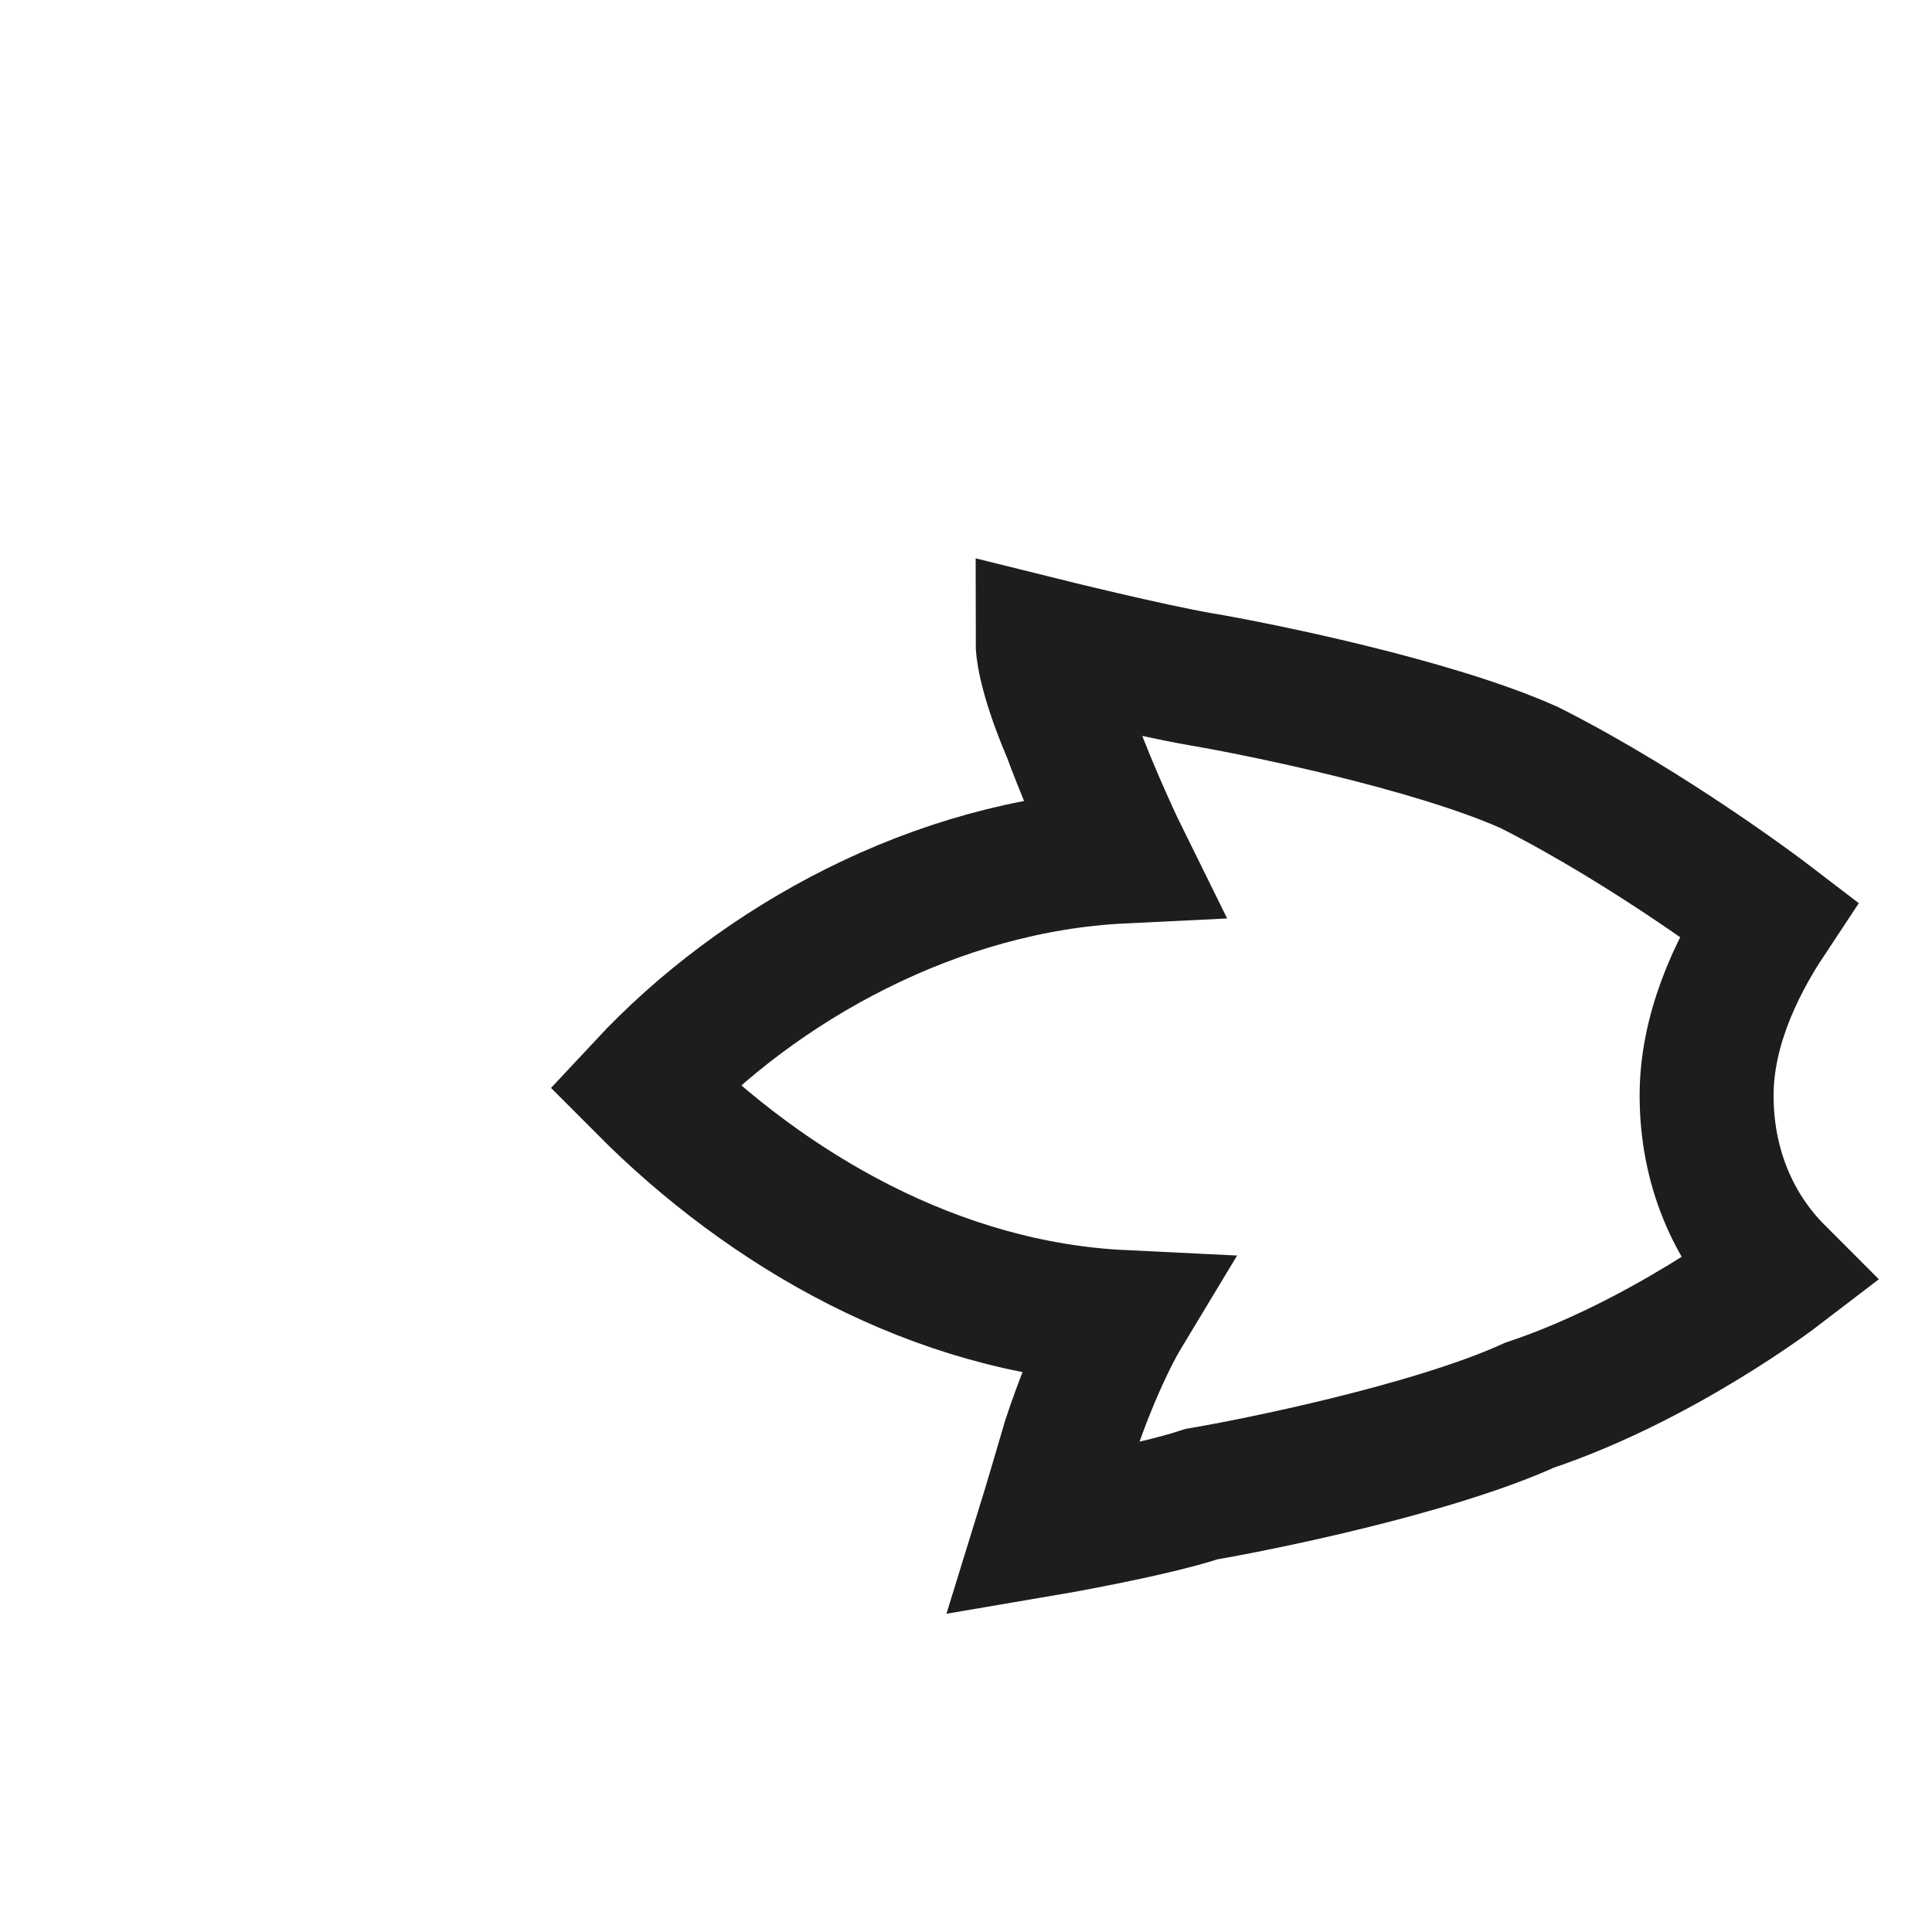 <?xml version="1.0" encoding="utf-8"?>
<svg xmlns="http://www.w3.org/2000/svg" fill="none" height="100%" overflow="visible" preserveAspectRatio="none" style="display: block;" viewBox="0 0 3 3" width="100%">
<path d="M2.76 1.976C2.691 1.907 2.65 1.811 2.65 1.701C2.65 1.605 2.691 1.509 2.746 1.426C2.746 1.426 2.567 1.289 2.375 1.192C2.223 1.124 1.949 1.069 1.866 1.055C1.784 1.041 1.619 1 1.619 1C1.619 1 1.619 1.041 1.66 1.137C1.701 1.247 1.742 1.33 1.742 1.33C1.454 1.344 1.179 1.495 1 1.687C1.192 1.88 1.454 2.031 1.742 2.045C1.742 2.045 1.701 2.113 1.66 2.237C1.632 2.333 1.619 2.375 1.619 2.375C1.619 2.375 1.784 2.347 1.866 2.32C1.949 2.306 2.223 2.251 2.375 2.182C2.581 2.113 2.76 1.976 2.76 1.976Z" id="Vector" stroke="#1D1D1B" stroke-miterlimit="3.864" stroke-width="0.208"/>
</svg>